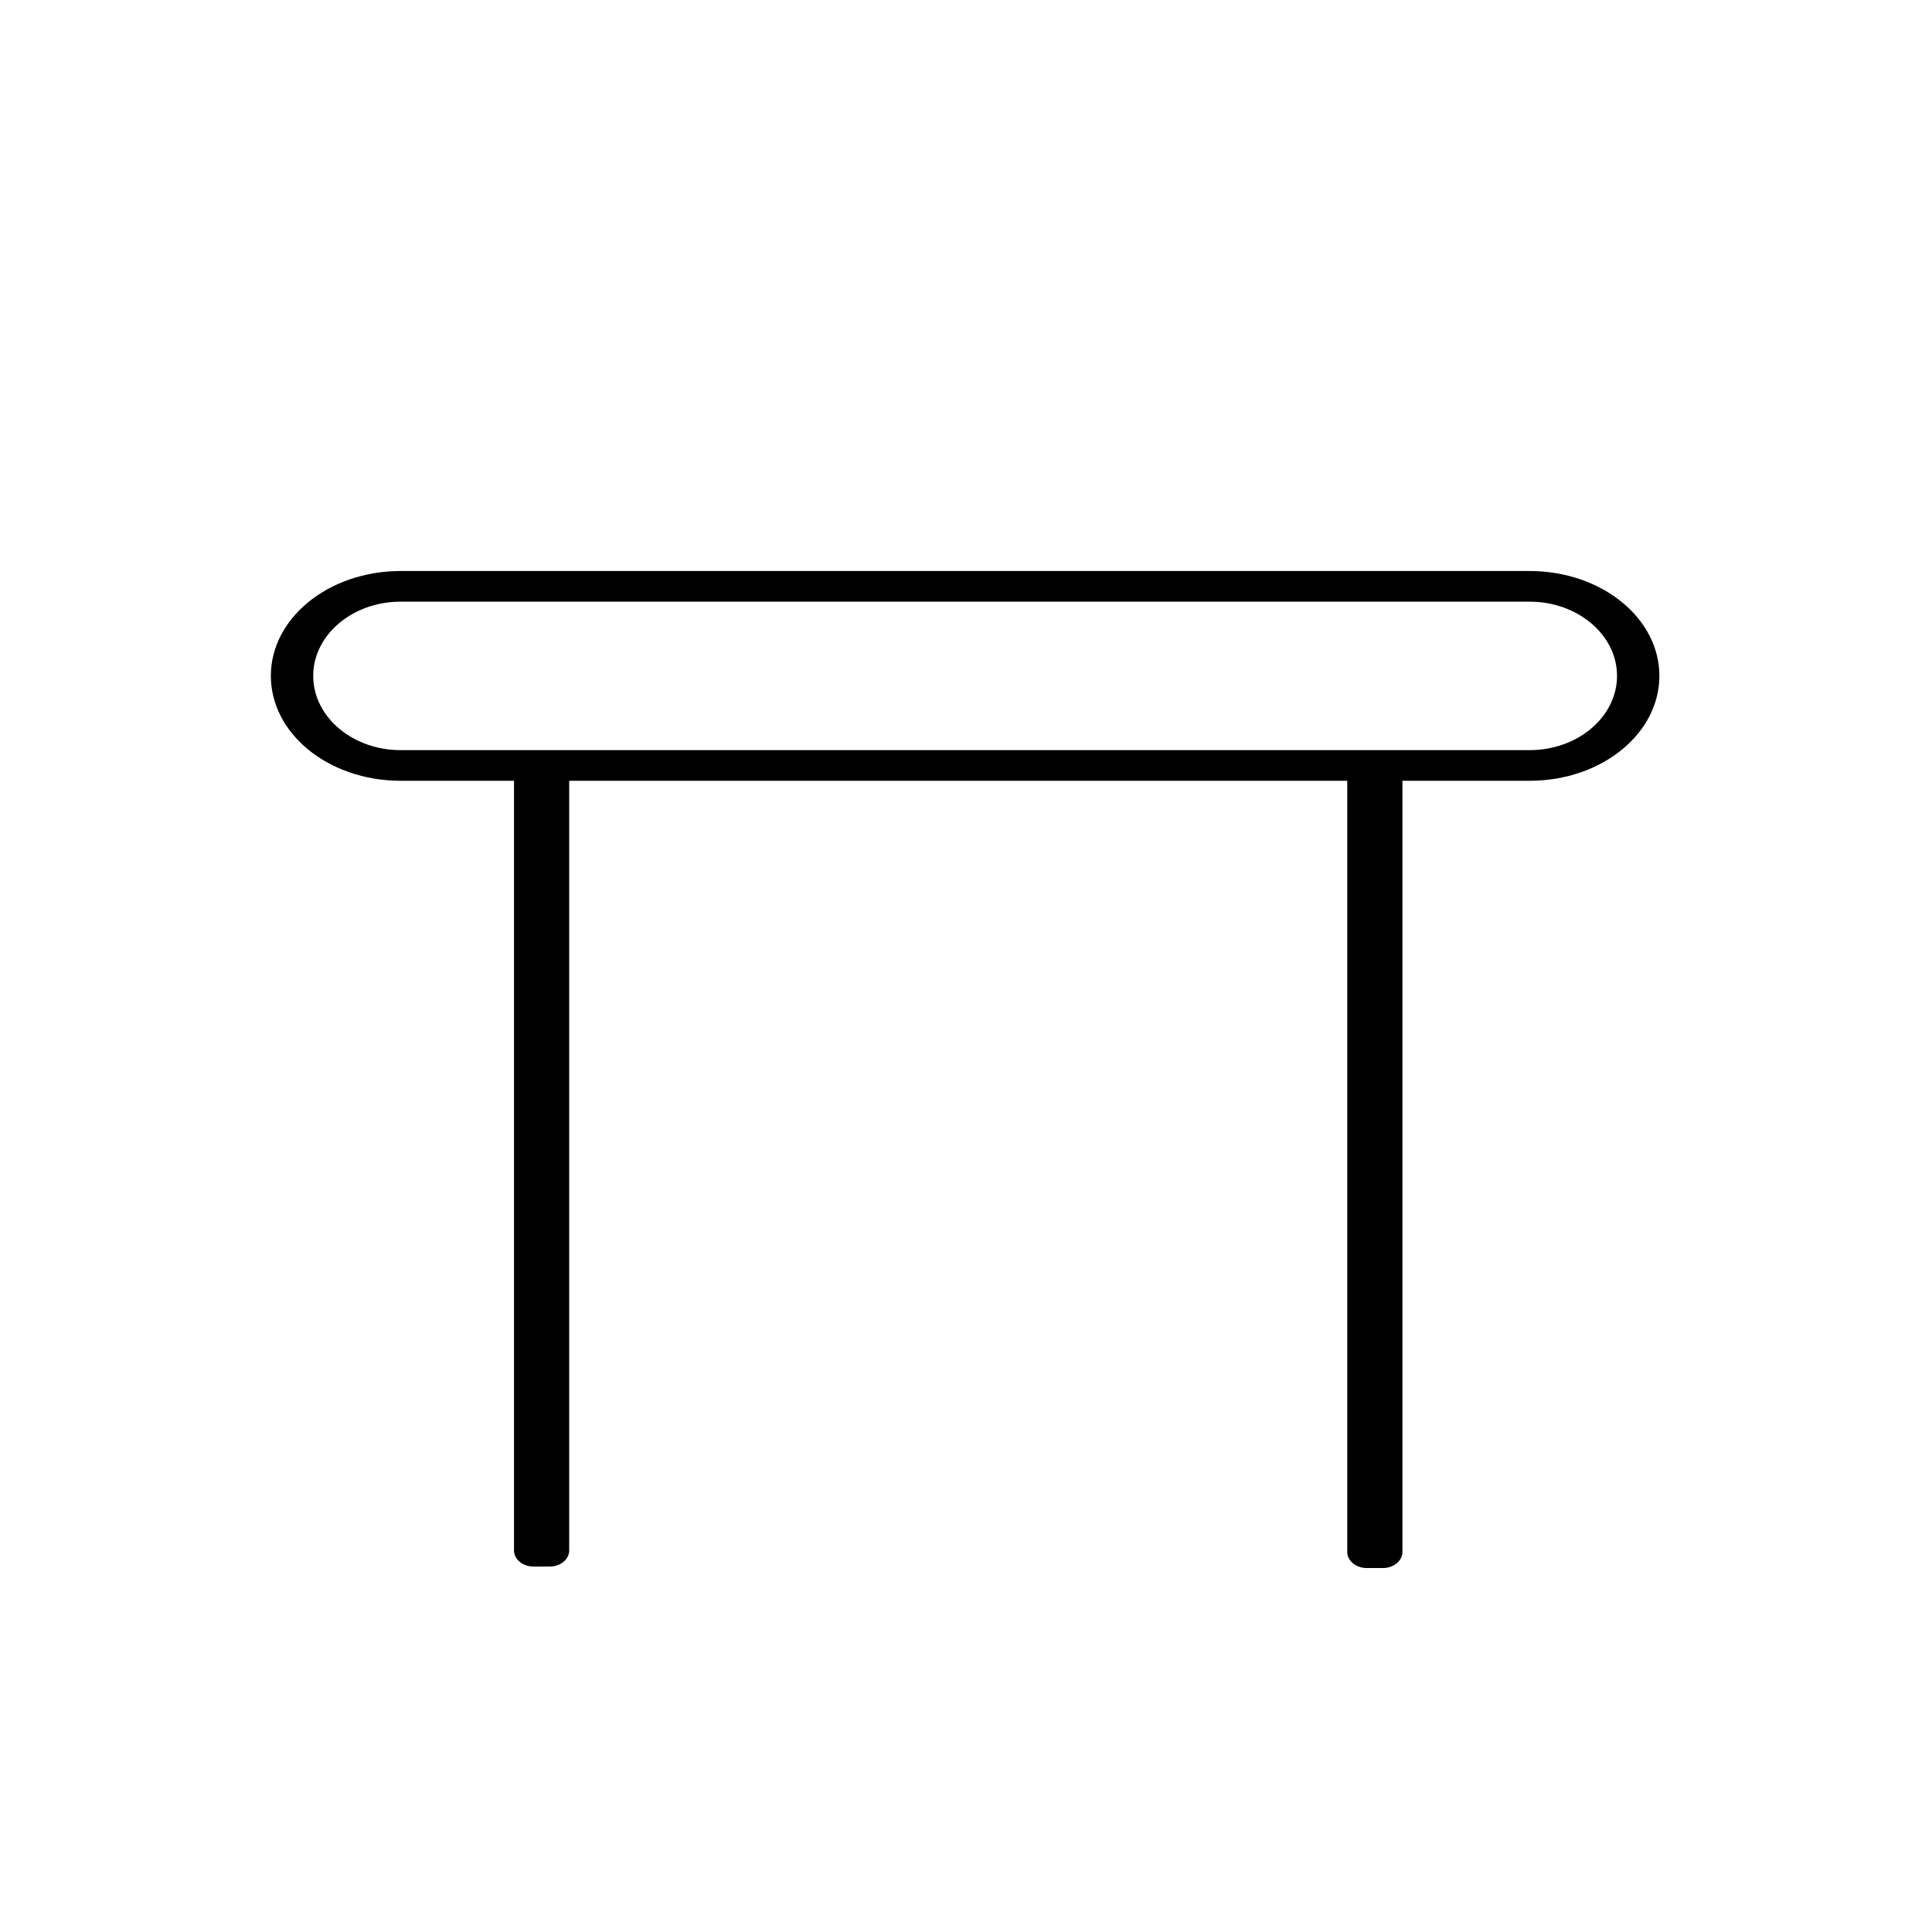 <?xml version="1.0" encoding="UTF-8" standalone="no"?>
<!DOCTYPE svg PUBLIC "-//W3C//DTD SVG 1.1//EN" "http://www.w3.org/Graphics/SVG/1.1/DTD/svg11.dtd">
<svg width="100%" height="100%" viewBox="0 0 17 17" version="1.1" xmlns="http://www.w3.org/2000/svg" xmlns:xlink="http://www.w3.org/1999/xlink" xml:space="preserve" xmlns:serif="http://www.serif.com/" style="fill-rule:evenodd;clip-rule:evenodd;stroke-linecap:round;stroke-linejoin:round;stroke-miterlimit:1.5;">
    <g transform="matrix(1.432,0,0,1.179,-4.092,-1.058)">
        <g>
            <g transform="matrix(1.041,0,0,0.915,-0.223,2.511)">
                <path d="M12.629,3.749C12.629,3.346 12.342,3.019 11.988,3.019L5.324,3.019C4.97,3.019 4.683,3.346 4.683,3.749C4.683,4.153 4.97,4.48 5.324,4.48L11.988,4.48C12.342,4.48 12.629,4.153 12.629,3.749Z" style="fill:rgb(235,235,235);fill-opacity:0;stroke:black;stroke-width:0.25px;"/>
            </g>
            <g transform="matrix(1,0,0,1,0.553,-0.075)">
                <rect x="5.583" y="6.796" width="0.099" height="5.748" style="fill:rgb(235,235,235);fill-opacity:0;stroke:black;stroke-width:0.24px;"/>
            </g>
            <g transform="matrix(1,0,0,1,5.673,-0.064)">
                <rect x="5.583" y="6.796" width="0.099" height="5.748" style="fill:rgb(235,235,235);fill-opacity:0;stroke:black;stroke-width:0.24px;"/>
            </g>
        </g>
    </g>
</svg>
